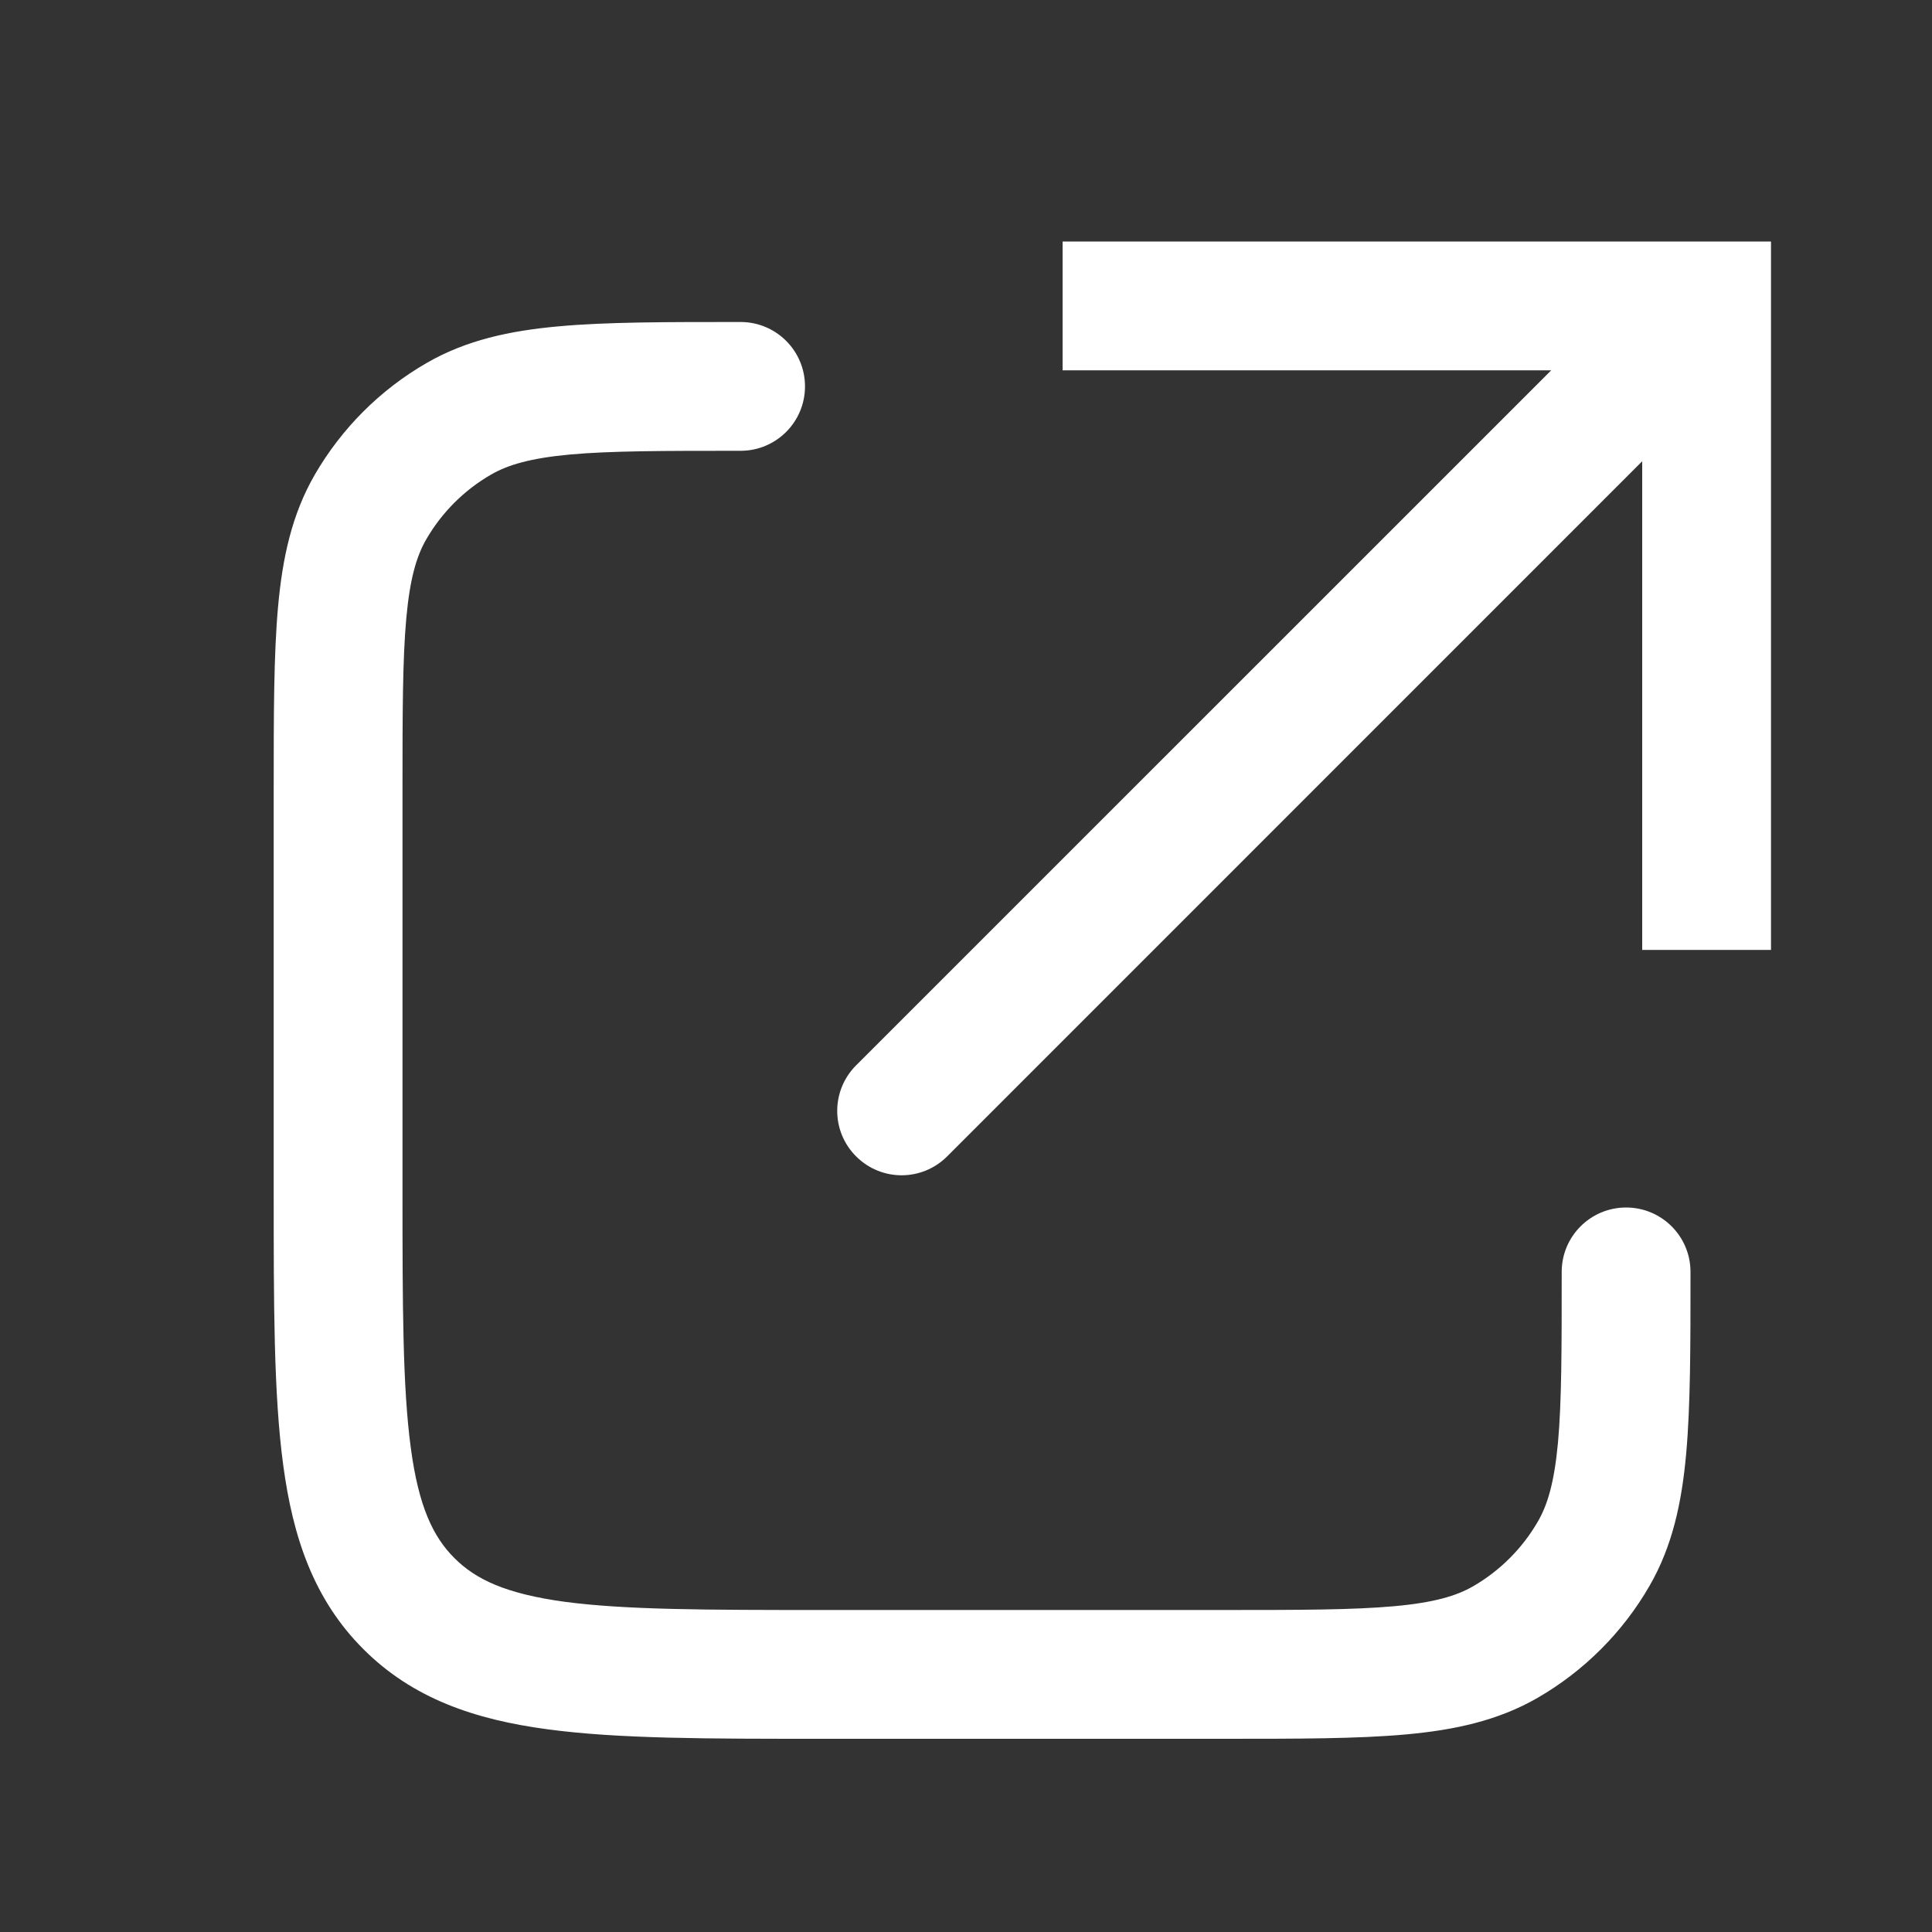 <svg width="24" height="24" viewBox="0 0 24 24" fill="none" xmlns="http://www.w3.org/2000/svg">
<rect x="0" y="0" width="24" height="24" fill="#333333" stroke="none"/>
<path d="M9.2 4C8.28 4 7.537 3.999 6.938 4.054C6.329 4.109 5.79 4.226 5.3 4.509C4.722 4.842 4.243 5.322 3.909 5.899C3.626 6.39 3.509 6.928 3.454 7.538C3.4 8.137 3.4 8.88 3.4 9.8V14.8C3.4 16.191 3.399 17.316 3.518 18.198C3.639 19.104 3.901 19.874 4.514 20.486C5.126 21.099 5.896 21.361 6.802 21.482C7.684 21.601 8.809 21.6 10.2 21.6H15.2C16.12 21.6 16.863 21.6 17.462 21.546C18.072 21.491 18.61 21.374 19.101 21.091C19.678 20.757 20.158 20.278 20.491 19.7C20.774 19.21 20.891 18.671 20.946 18.061C21 17.463 21 16.72 21 15.8C21 15.358 20.642 15 20.2 15C19.758 15 19.4 15.358 19.4 15.8C19.4 16.749 19.4 17.408 19.354 17.918C19.308 18.416 19.224 18.694 19.105 18.899C18.912 19.234 18.634 19.512 18.3 19.705C18.094 19.824 17.817 19.908 17.318 19.953C16.808 19.999 16.149 20 15.2 20H10.2C8.763 20 7.766 19.998 7.015 19.898C6.287 19.799 5.91 19.621 5.645 19.355C5.379 19.09 5.2 18.713 5.103 17.985C5.002 17.234 5 16.237 5 14.8V9.8C5 8.85 5.001 8.191 5.047 7.682C5.092 7.183 5.176 6.906 5.295 6.7C5.488 6.366 5.766 6.088 6.101 5.895C6.307 5.776 6.584 5.692 7.082 5.646C7.592 5.6 8.251 5.6 9.2 5.6C9.642 5.6 10 5.242 10 4.8C10 4.358 9.642 4 9.2 4ZM13.2 4.6H19.27L10.635 13.234C10.322 13.547 10.322 14.053 10.635 14.365C10.947 14.678 11.453 14.678 11.766 14.365L20.4 5.73V11.8H22V3H13.2V4.6Z" fill="white" style="fill:white;fill-opacity:1;"/>
</svg>
